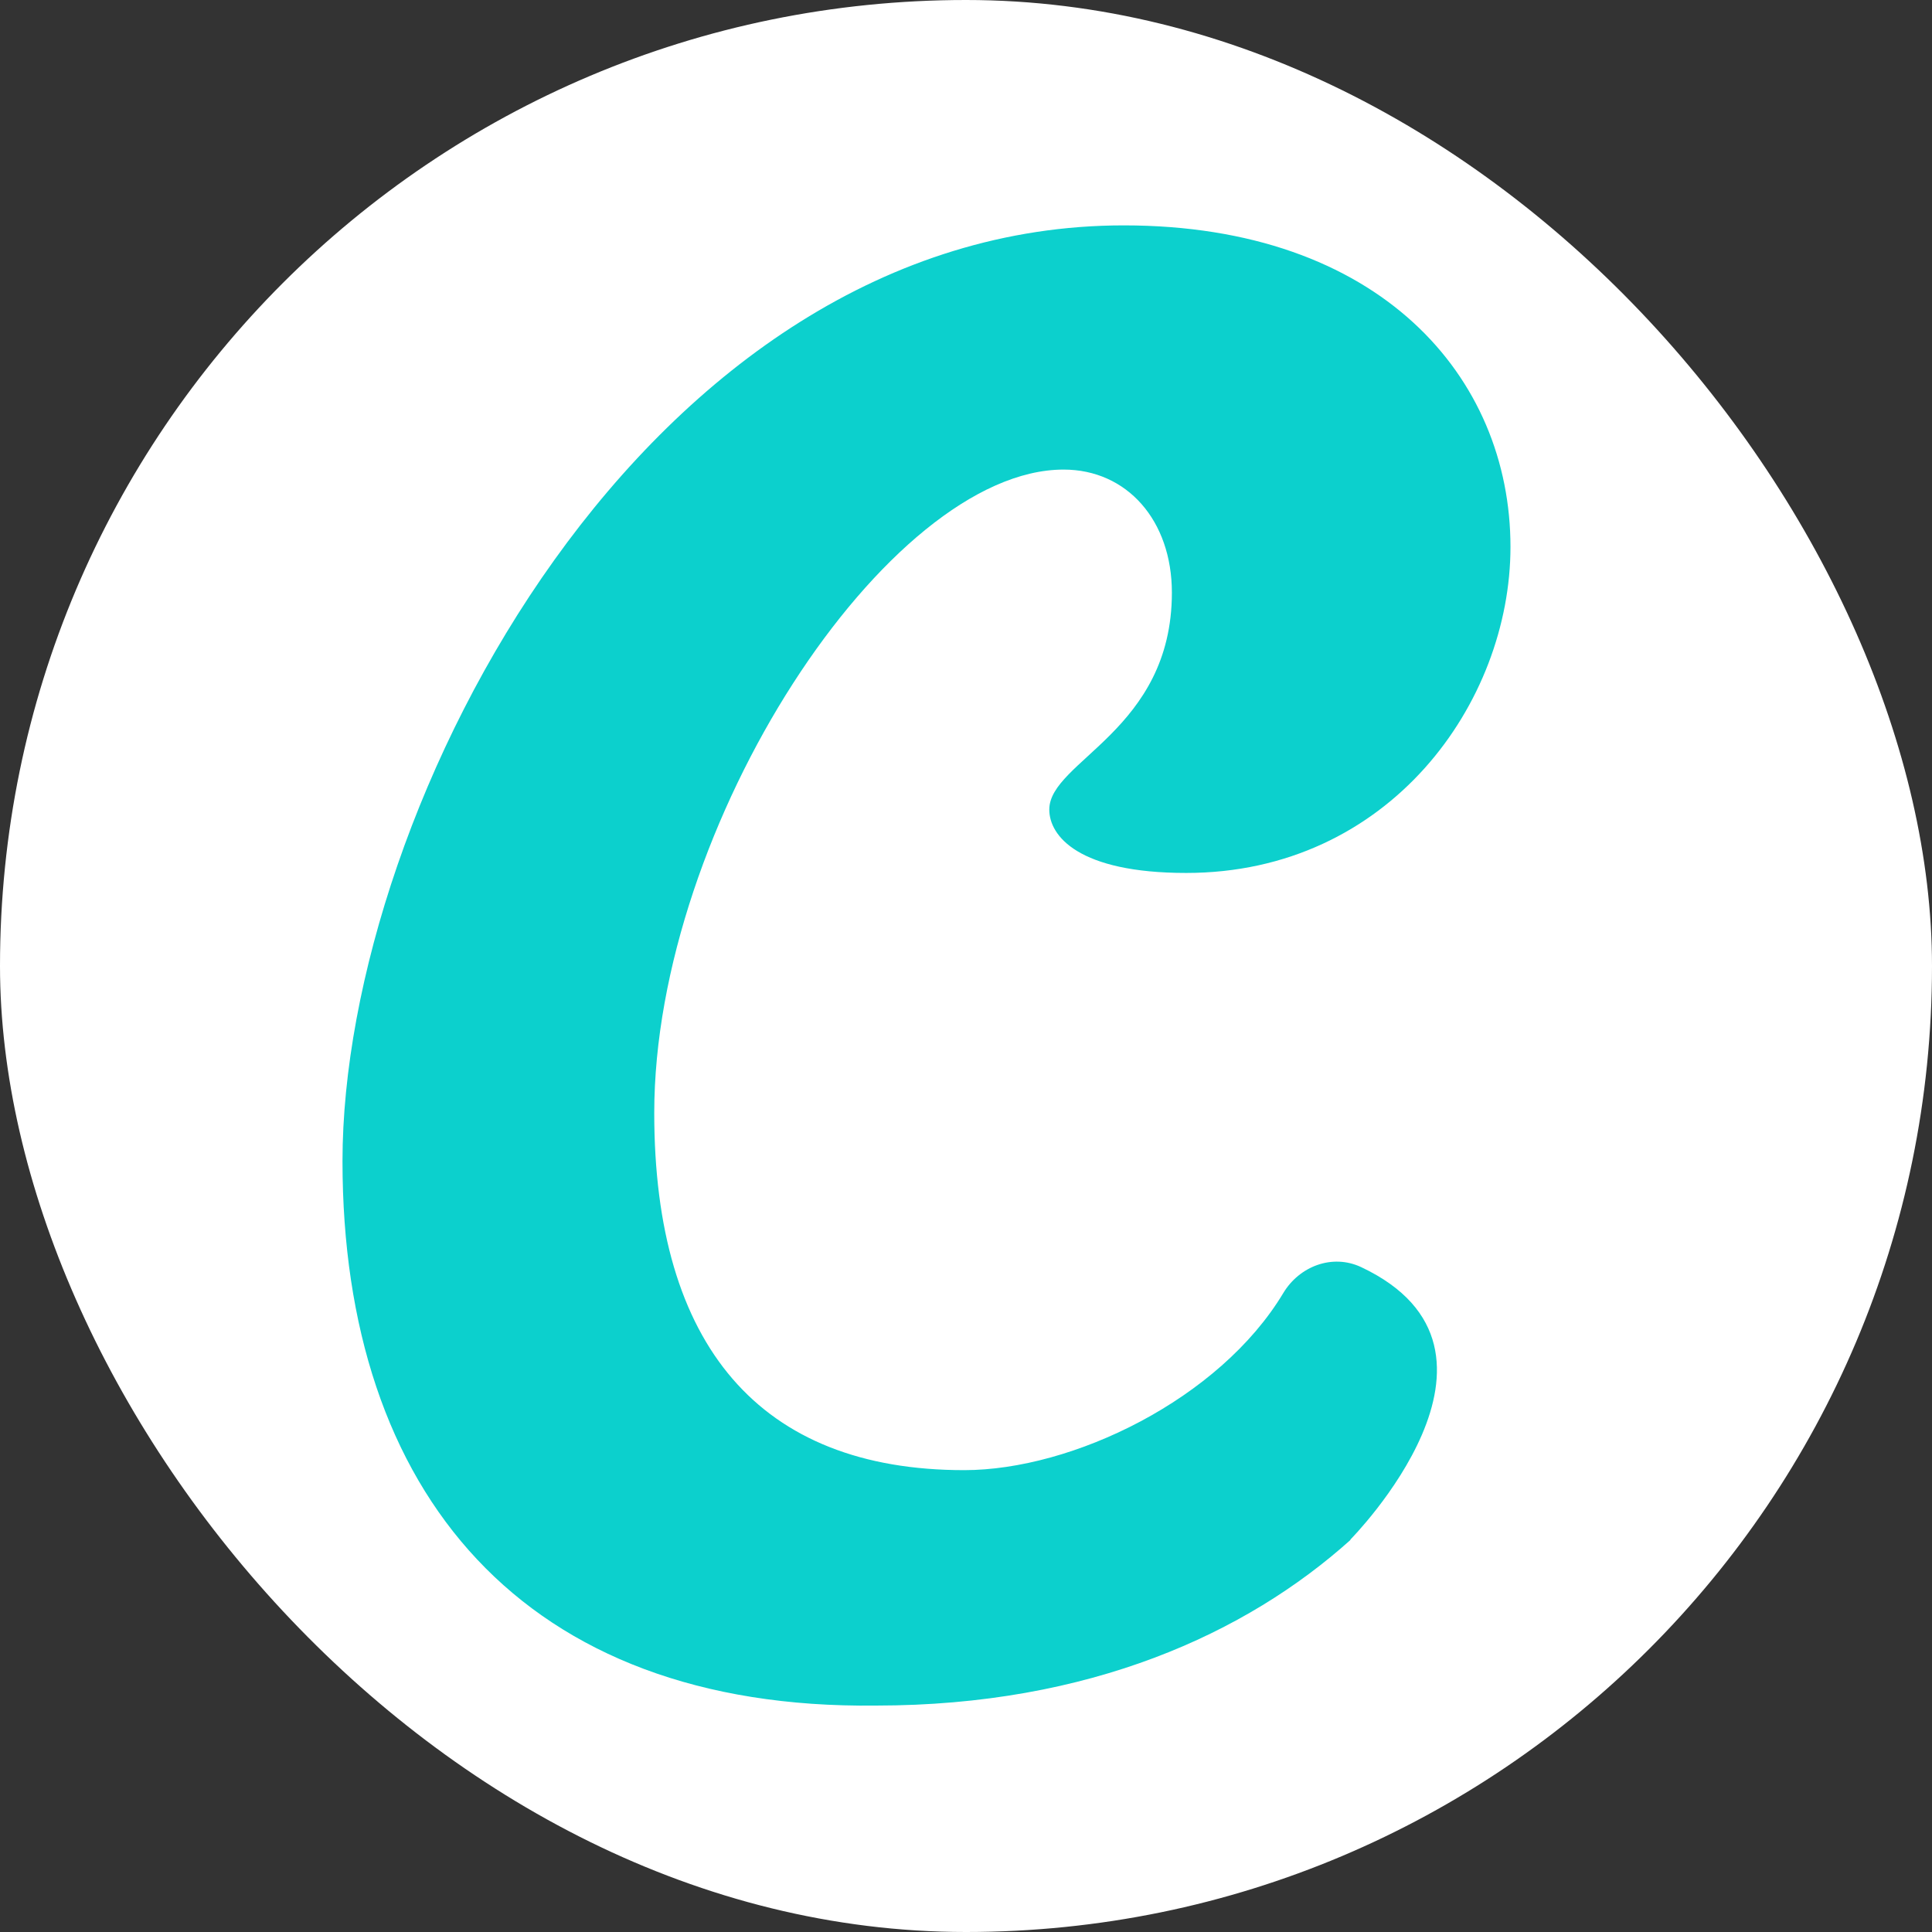 <svg width="55" height="55" viewBox="0 0 55 55" fill="none" xmlns="http://www.w3.org/2000/svg">
<rect x="0" y="0" width="55" height="55" fill="#333333" stroke="none"/>
<rect width="55" height="55" rx="27.5" fill="white"/>
<path fill-rule="evenodd" clip-rule="evenodd" d="M38.444 43.84C35.481 46.5 31.017 48.554 24.933 48.554C14.912 48.673 9.75 42.51 9.75 33.055C9.75 22.942 18.415 6.416 31.991 6.416C39.286 6.416 43 10.735 43 15.568C43 20.005 39.55 24.851 33.769 24.851C30.701 24.851 29.871 23.798 29.871 23.047C29.871 21.664 33.361 20.795 33.361 16.871C33.361 14.817 32.084 13.368 30.279 13.368C25.276 13.368 18.625 23.495 18.625 31.686C18.625 38.309 21.628 41.852 27.448 41.852C30.53 41.852 34.717 39.837 36.534 36.808C36.995 36.044 37.93 35.689 38.747 36.071C43.777 38.441 38.444 43.827 38.444 43.827V43.84Z" fill="#0CD0CD"/>
</svg>
